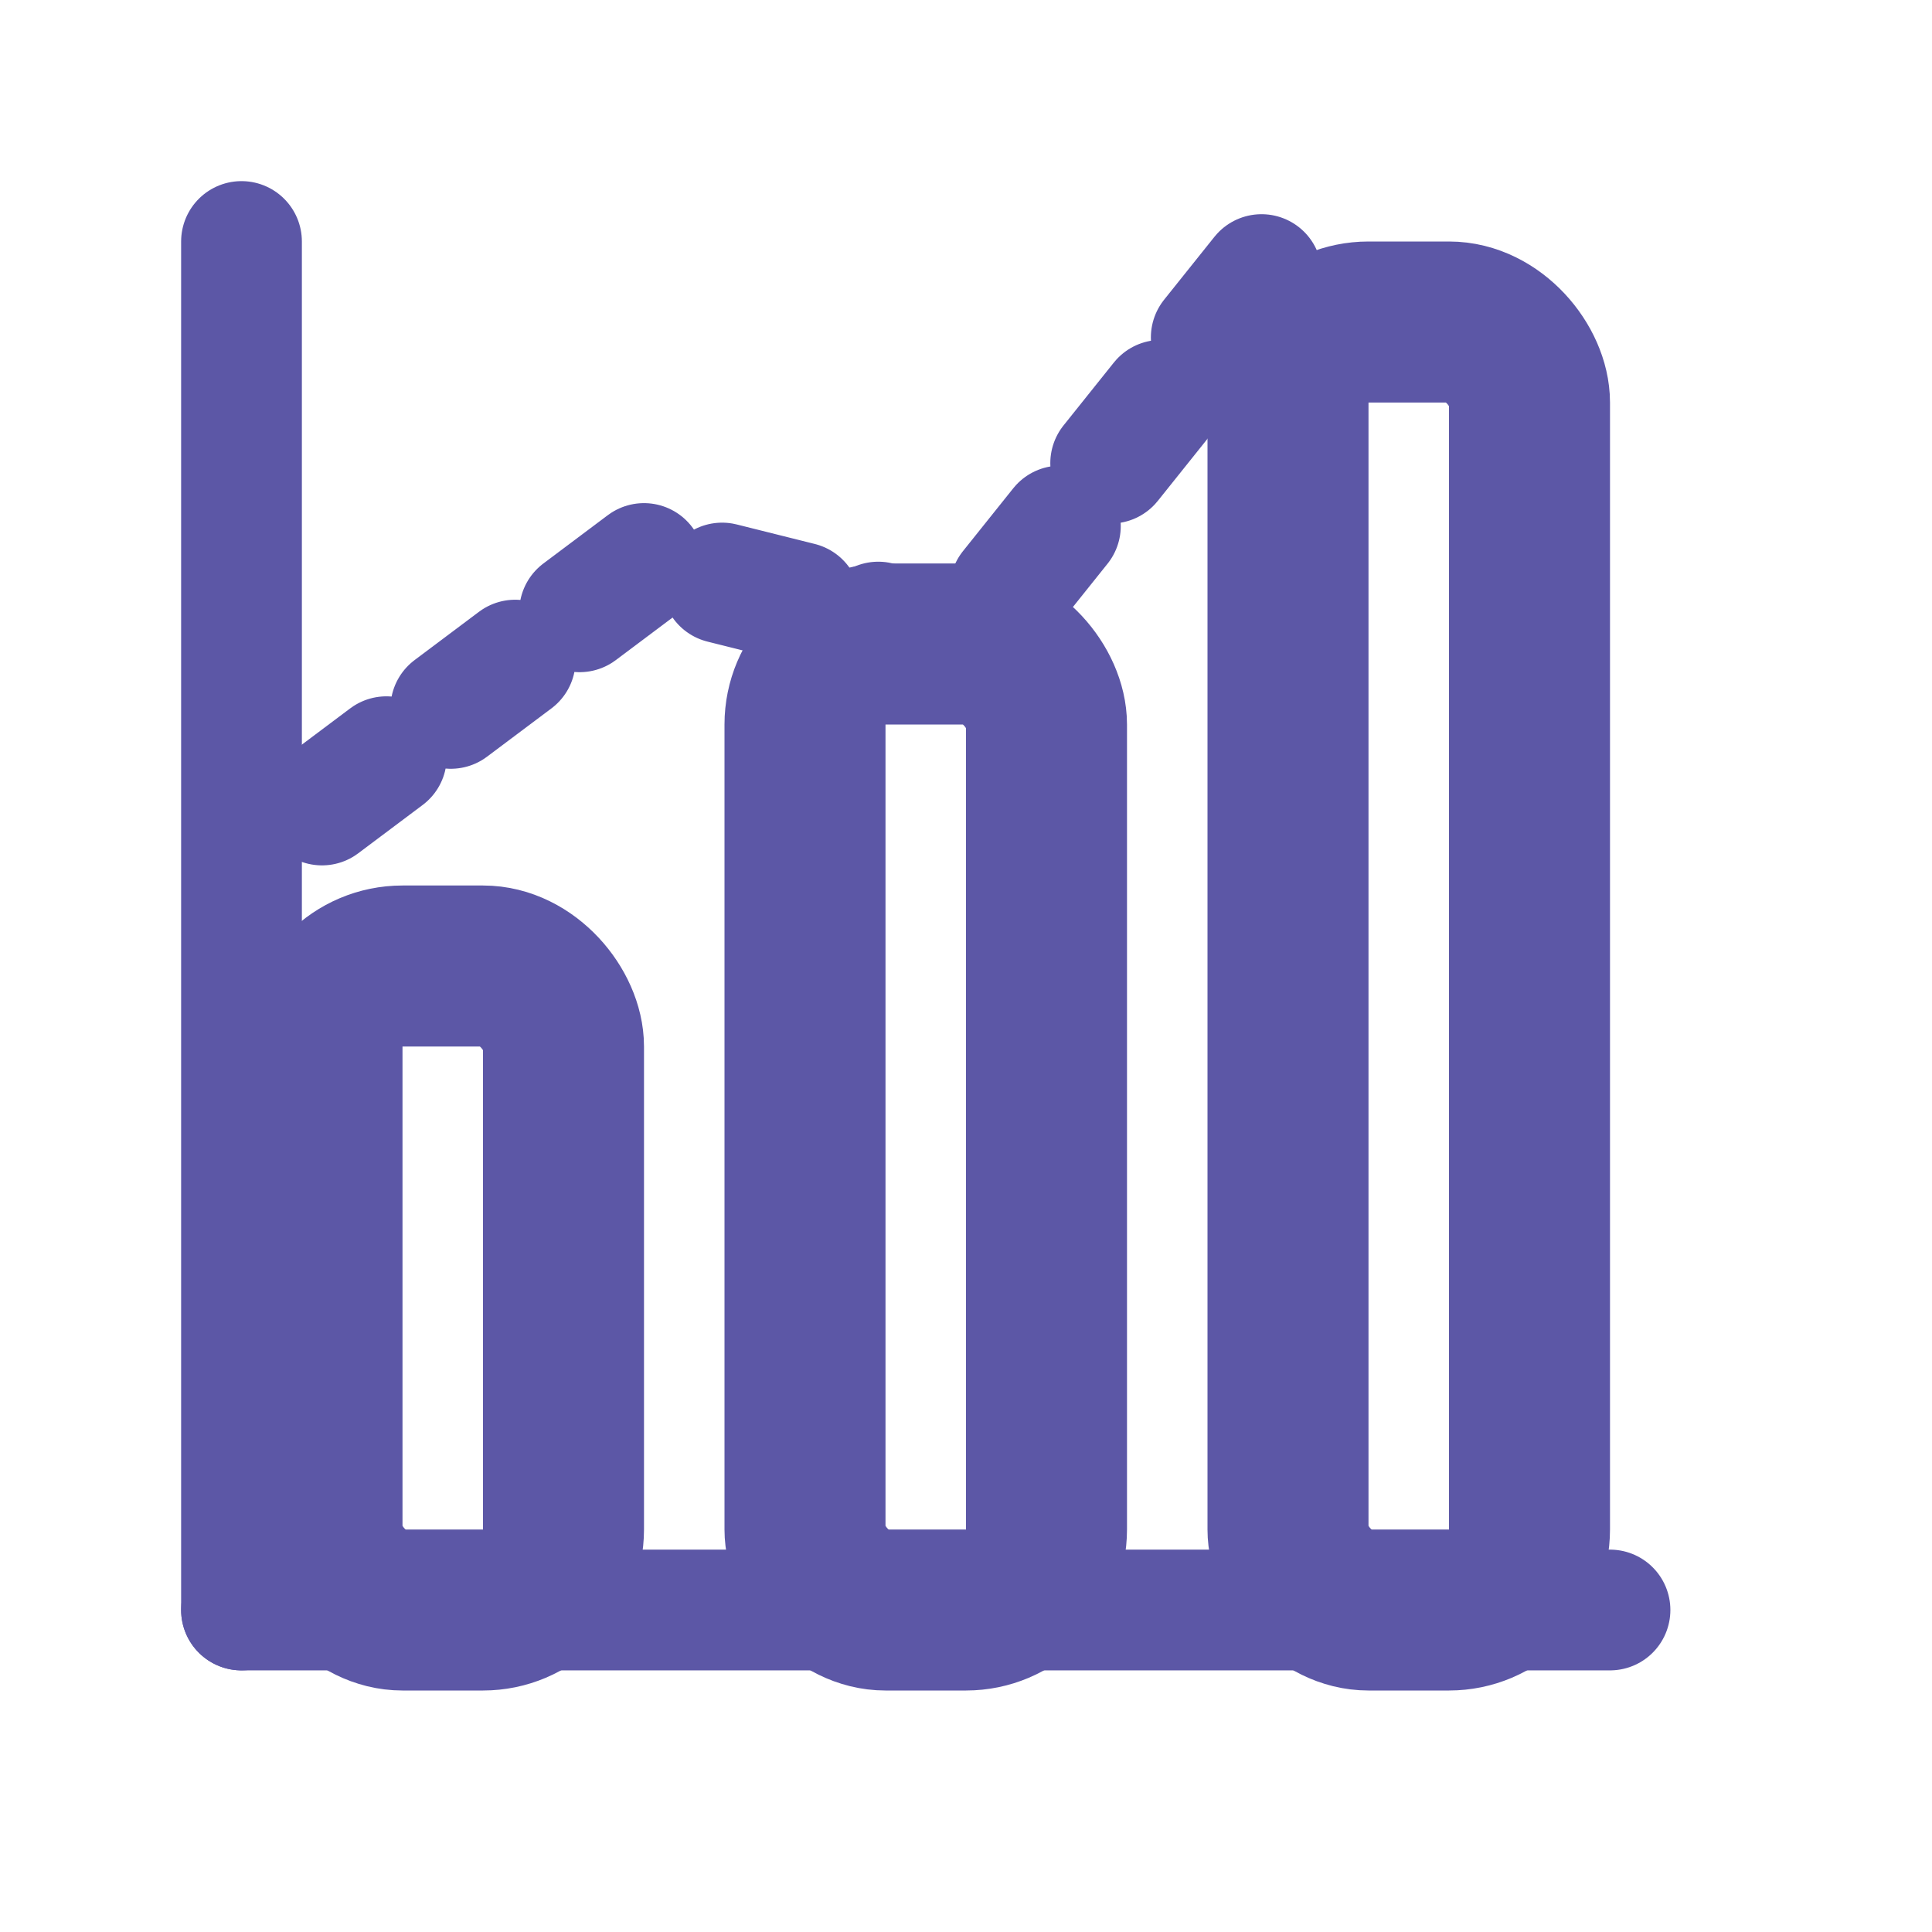 <svg xmlns="http://www.w3.org/2000/svg" width="24" height="24" viewBox="0 0 24 24" fill="none" stroke="#5C57A6" stroke-width="2" stroke-linecap="round" stroke-linejoin="round">
  <!-- Gráfico de barras -->
  <rect x="4" y="12" width="3" height="8" rx="1"></rect>
  <rect x="10" y="8" width="3" height="12" rx="1"></rect>
  <rect x="16" y="4" width="3" height="16" rx="1"></rect>
  
  <!-- Líneas de tendencia -->
  <path d="M4,10 L8,7 L12,8 L16,3" stroke-width="1.5" stroke-dasharray="1,1"></path>
  
  <!-- Eje X e Y -->
  <line x1="3" y1="20" x2="20" y2="20" stroke-width="1.5"></line>
  <line x1="3" y1="20" x2="3" y2="3" stroke-width="1.5"></line>
</svg>